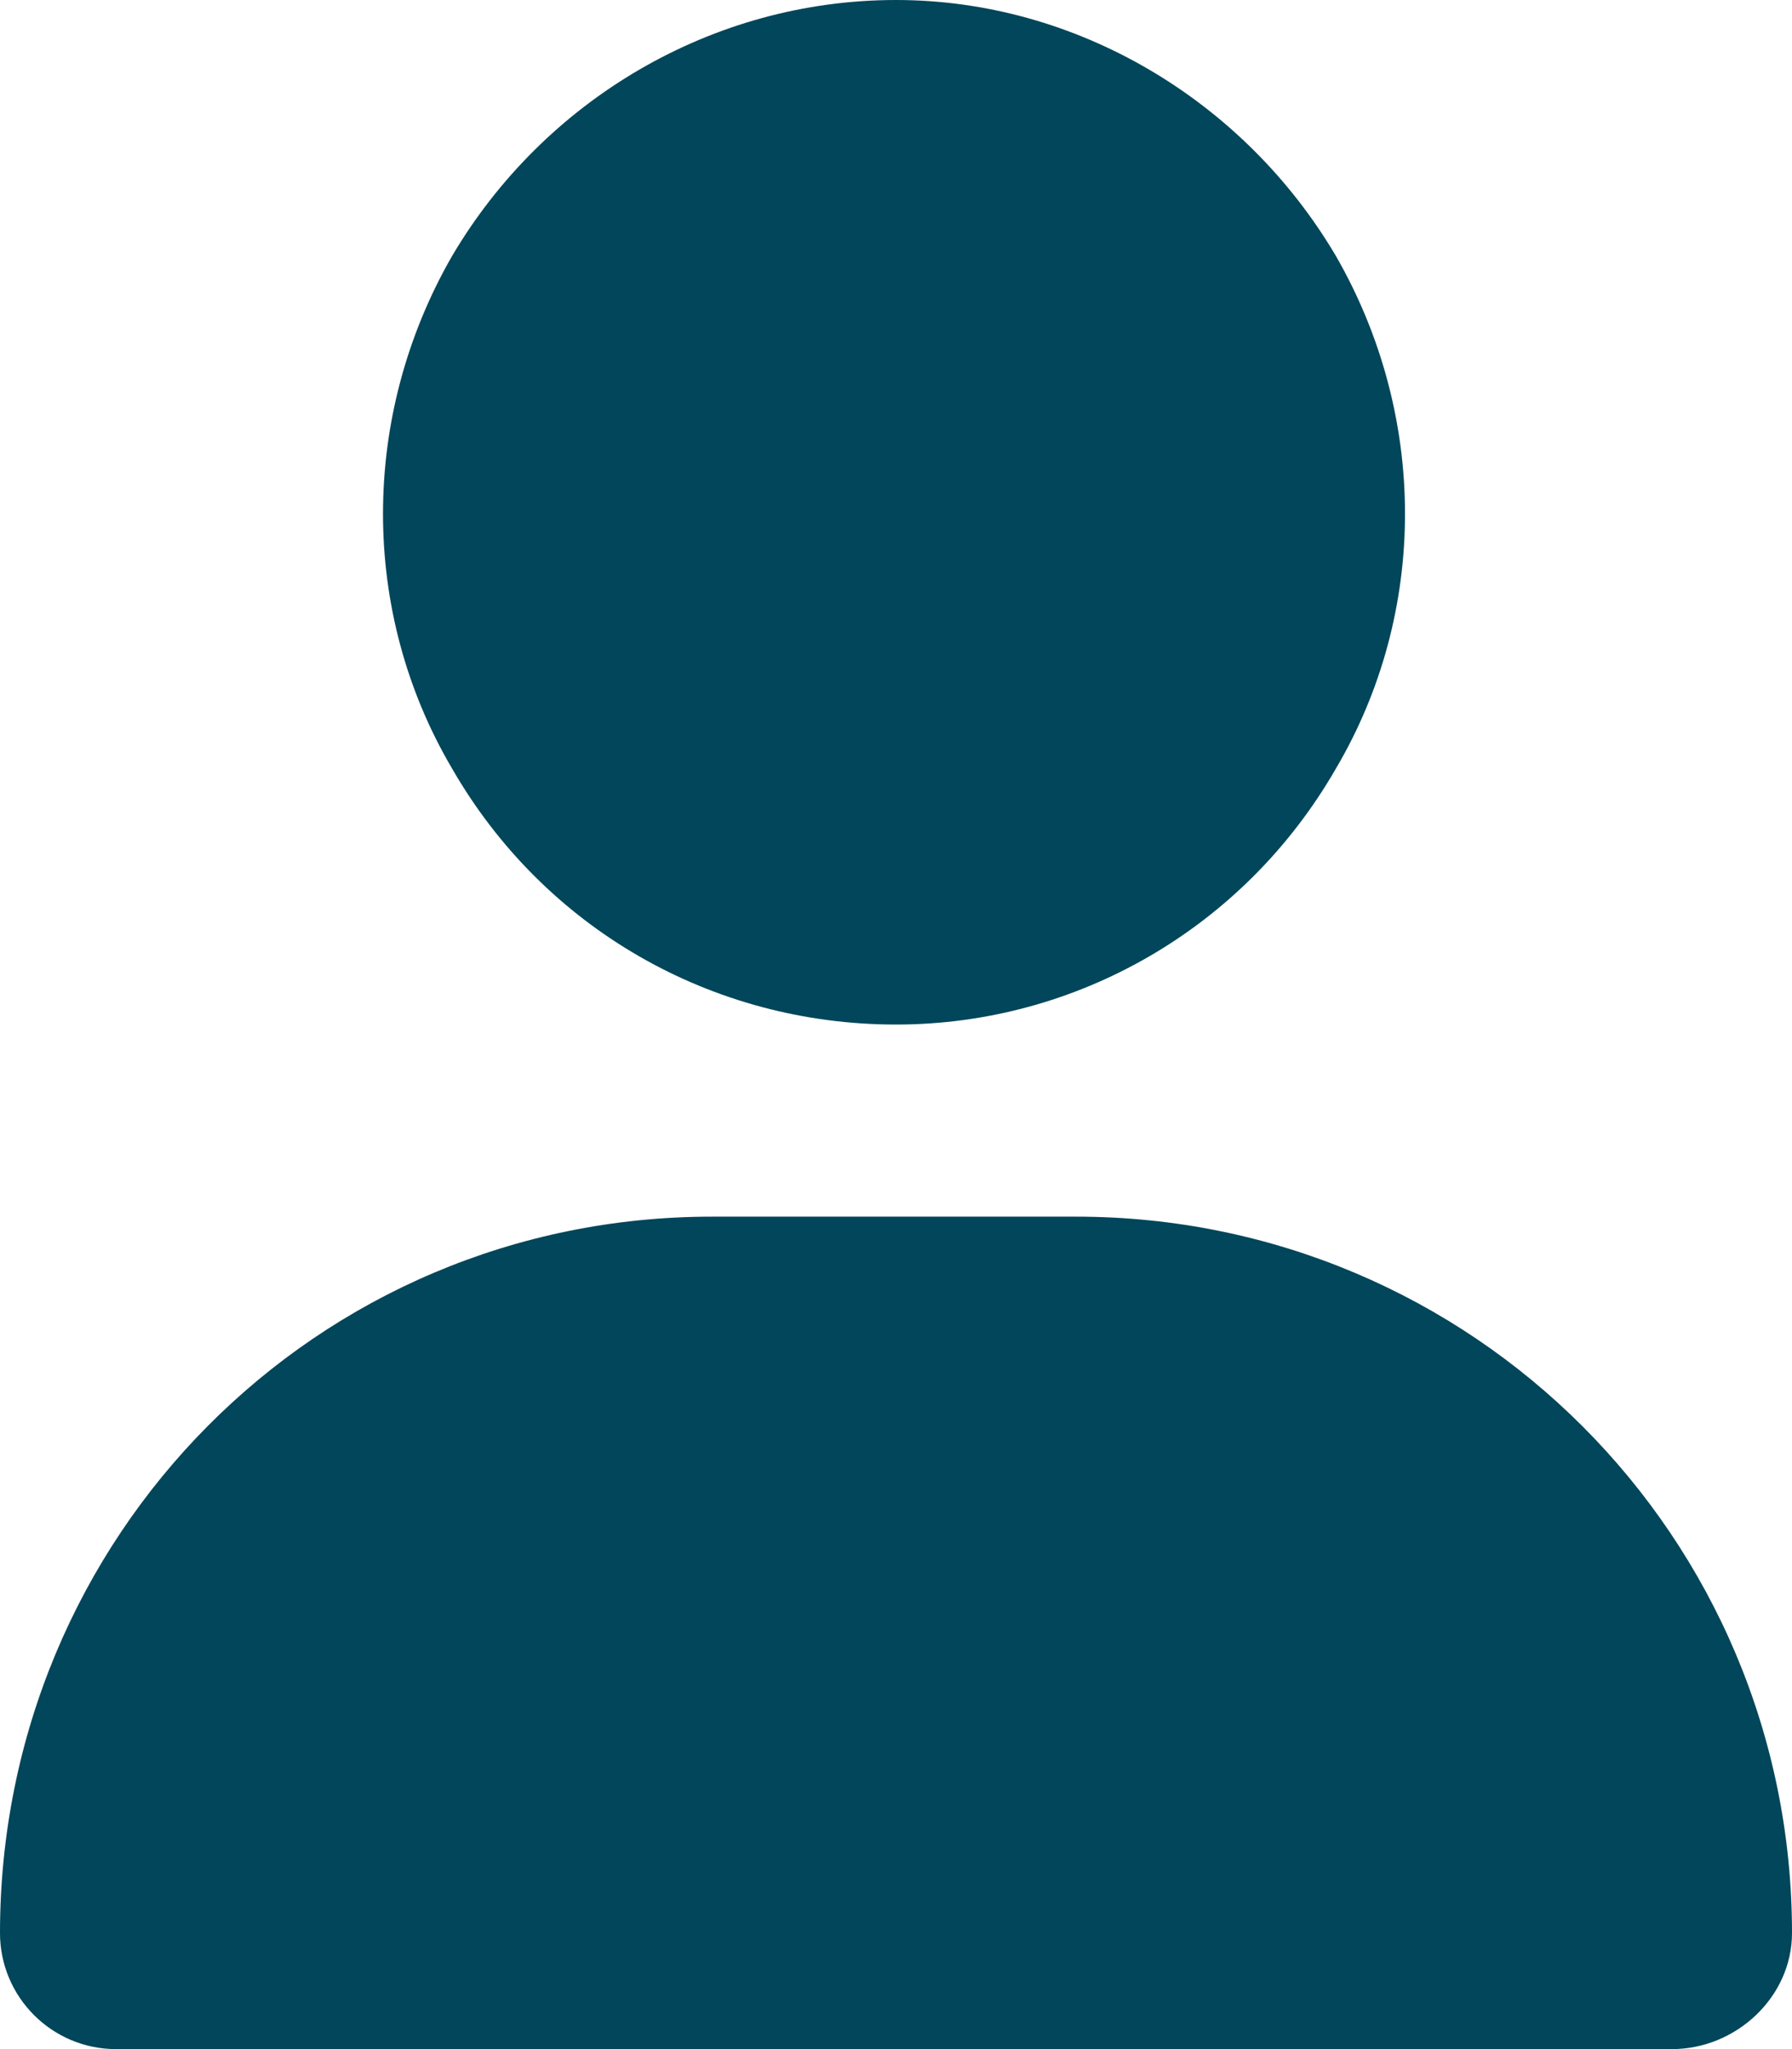 <svg width="56" height="64" viewBox="0 0 56 64" fill="none" xmlns="http://www.w3.org/2000/svg">
<path d="M28 32C22.25 32 17 29 14.125 24C11.25 19.125 11.25 13 14.125 8C17 3.125 22.25 0 28 0C33.625 0 38.875 3.125 41.75 8C44.625 13 44.625 19.125 41.75 24C38.875 29 33.625 32 28 32ZM22.25 38H33.625C46 38 56 48 56 60.375C56 62.375 54.25 64 52.25 64H3.625C1.625 64 0 62.375 0 60.375C0 48 9.875 38 22.25 38Z" fill="#01465A"/>
</svg>

